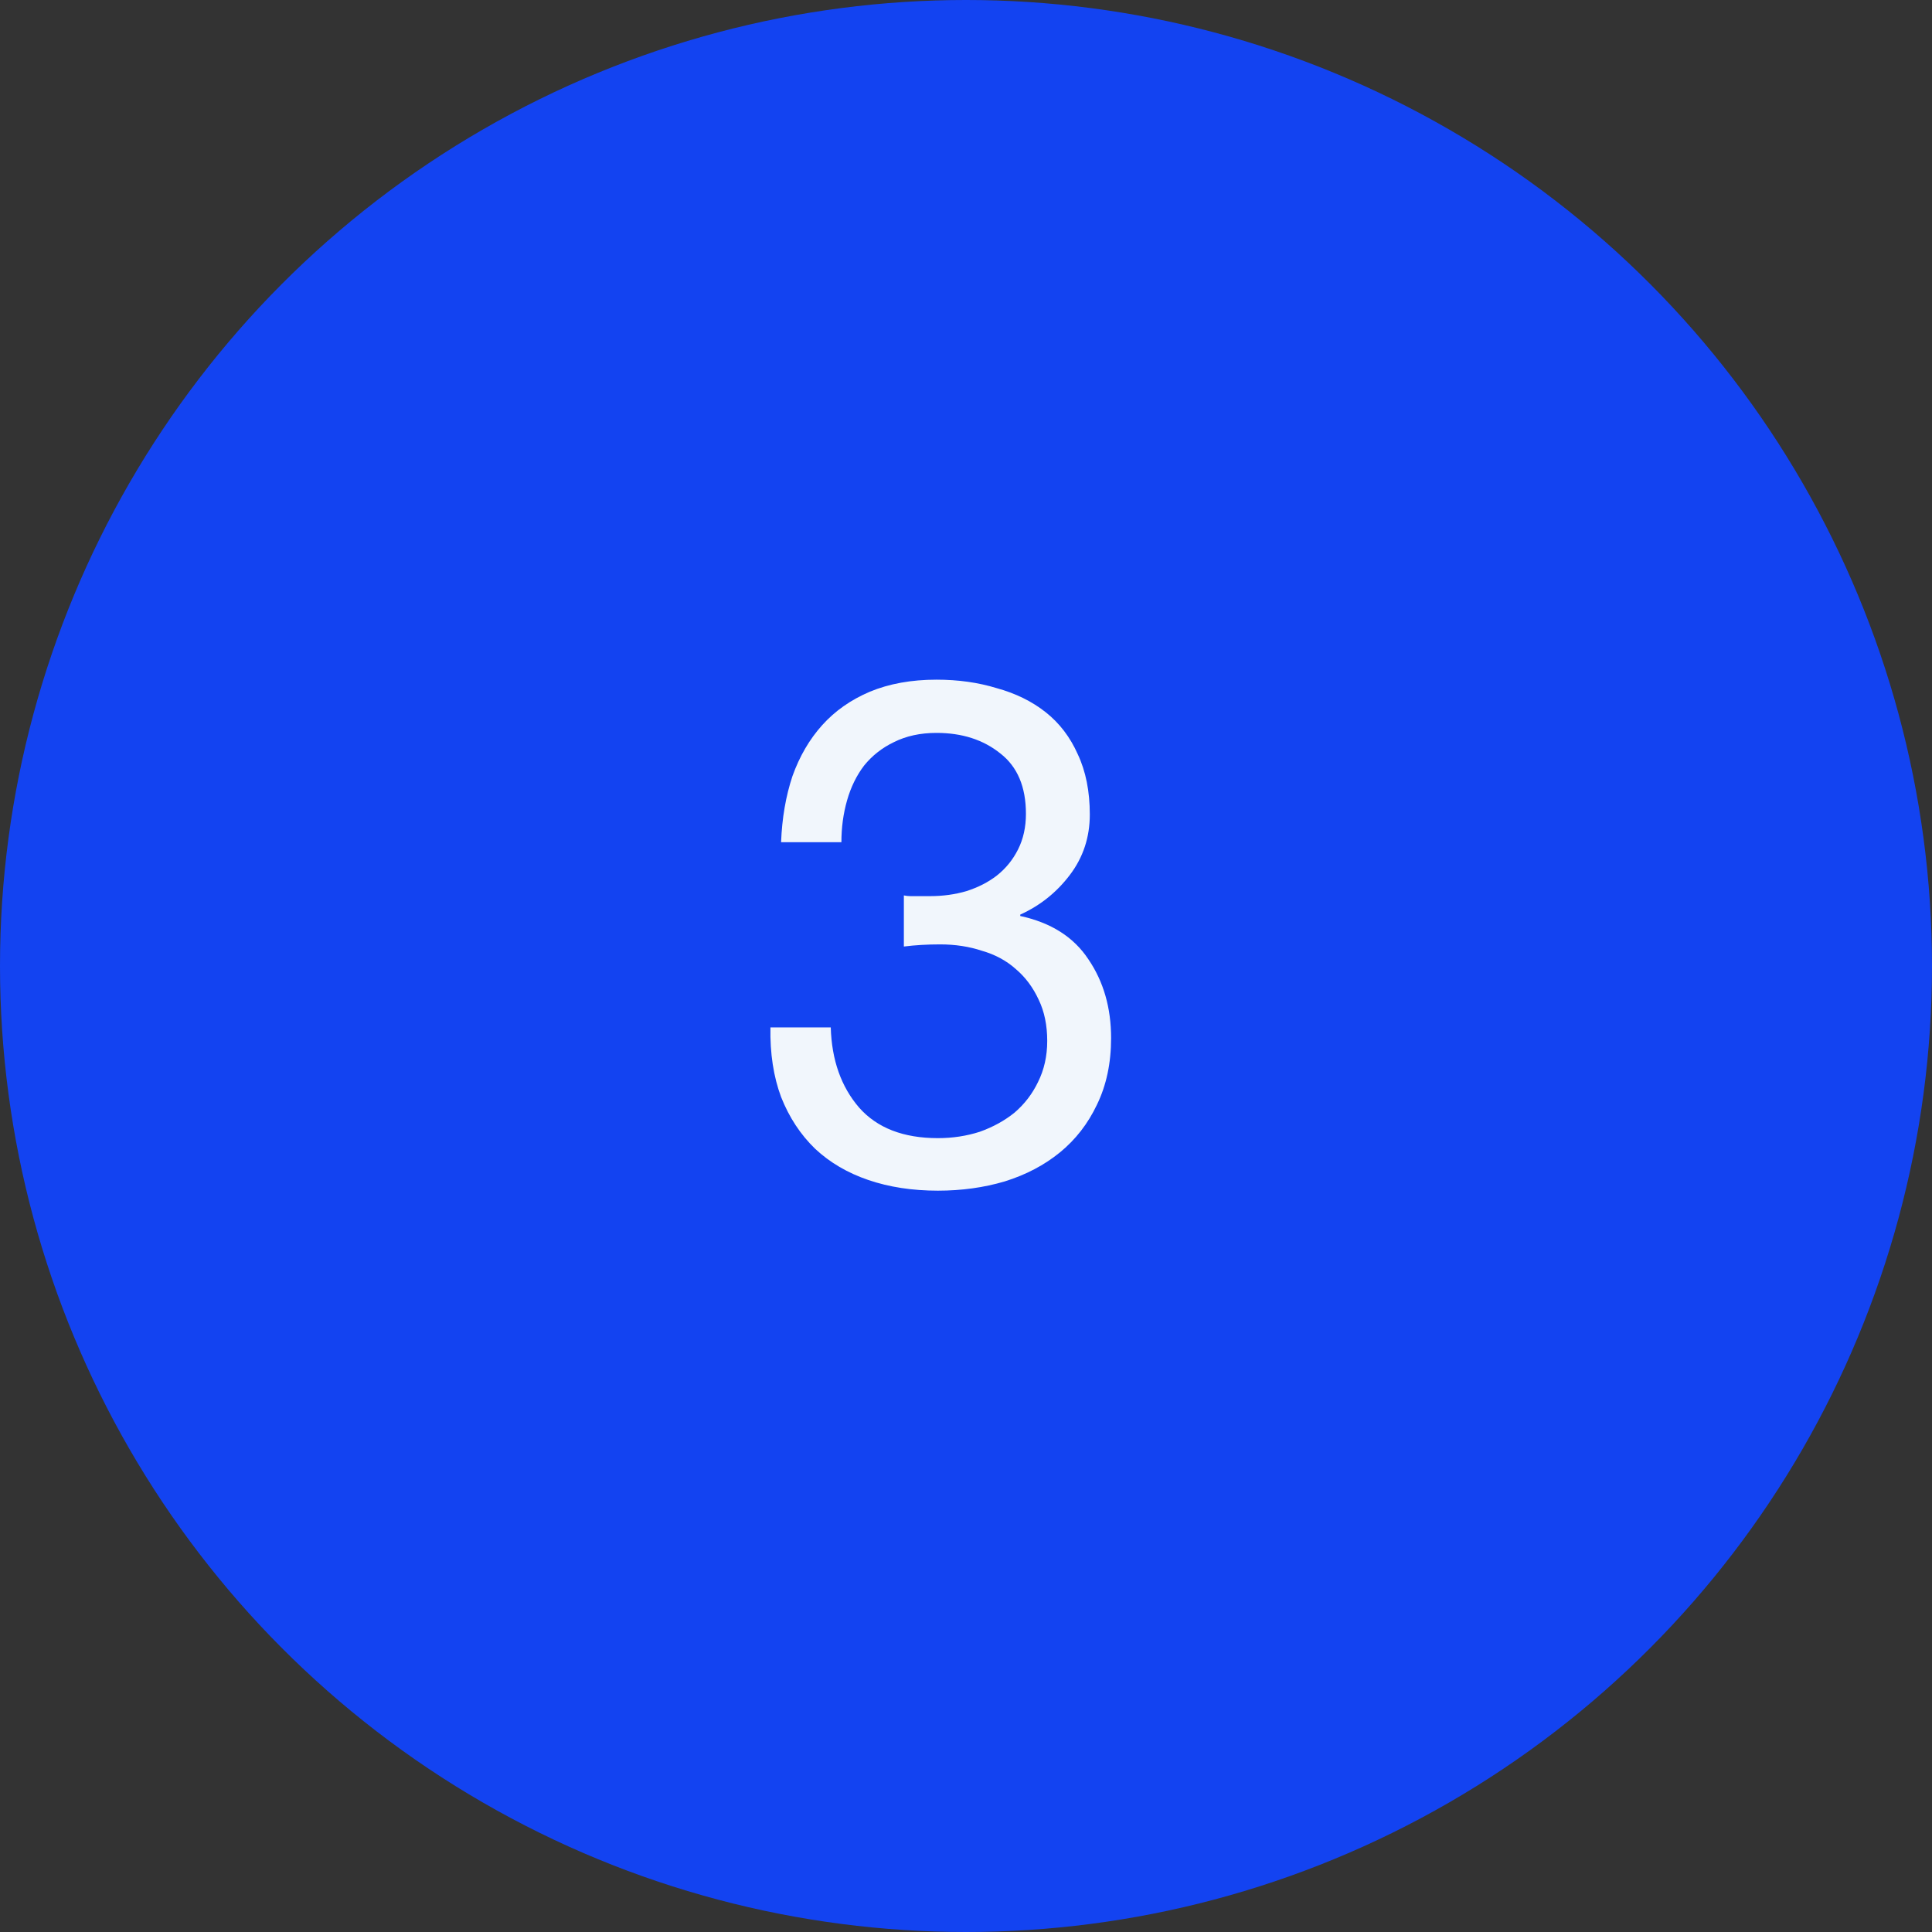 <?xml version="1.0" encoding="UTF-8"?> <svg xmlns="http://www.w3.org/2000/svg" width="49" height="49" viewBox="0 0 49 49" fill="none"><rect x="0" y="0" width="49" height="49" fill="#333333" stroke="none"/><circle cx="24.5" cy="24.5" r="24.5" fill="#1343F1"></circle><path d="M22.924 22.71C22.984 22.722 23.038 22.728 23.086 22.728C23.146 22.728 23.206 22.728 23.266 22.728H23.59C23.914 22.728 24.22 22.686 24.508 22.602C24.808 22.506 25.066 22.374 25.282 22.206C25.51 22.026 25.69 21.804 25.822 21.54C25.954 21.276 26.02 20.976 26.02 20.64C26.02 19.956 25.804 19.446 25.372 19.11C24.94 18.762 24.4 18.588 23.752 18.588C23.344 18.588 22.984 18.666 22.672 18.822C22.372 18.966 22.12 19.164 21.916 19.416C21.724 19.668 21.58 19.962 21.484 20.298C21.388 20.634 21.34 20.988 21.34 21.36H19.81C19.834 20.748 19.93 20.19 20.098 19.686C20.278 19.182 20.53 18.75 20.854 18.39C21.178 18.03 21.58 17.748 22.06 17.544C22.552 17.34 23.116 17.238 23.752 17.238C24.304 17.238 24.814 17.31 25.282 17.454C25.762 17.586 26.176 17.79 26.524 18.066C26.872 18.342 27.142 18.696 27.334 19.128C27.538 19.56 27.64 20.07 27.64 20.658C27.64 21.234 27.472 21.744 27.136 22.188C26.8 22.632 26.38 22.968 25.876 23.196V23.232C26.656 23.4 27.232 23.766 27.604 24.33C27.988 24.894 28.18 25.56 28.18 26.328C28.18 26.964 28.06 27.528 27.82 28.02C27.592 28.5 27.28 28.902 26.884 29.226C26.488 29.55 26.02 29.796 25.48 29.964C24.952 30.12 24.388 30.198 23.788 30.198C23.14 30.198 22.552 30.108 22.024 29.928C21.496 29.748 21.046 29.484 20.674 29.136C20.302 28.776 20.014 28.338 19.81 27.822C19.618 27.306 19.528 26.718 19.54 26.058H21.07C21.094 26.886 21.334 27.564 21.79 28.092C22.246 28.608 22.912 28.866 23.788 28.866C24.16 28.866 24.514 28.812 24.85 28.704C25.186 28.584 25.48 28.422 25.732 28.218C25.984 28.002 26.182 27.744 26.326 27.444C26.482 27.132 26.56 26.784 26.56 26.4C26.56 26.004 26.488 25.656 26.344 25.356C26.2 25.044 26.008 24.786 25.768 24.582C25.528 24.366 25.24 24.21 24.904 24.114C24.58 24.006 24.226 23.952 23.842 23.952C23.518 23.952 23.212 23.97 22.924 24.006V22.71Z" fill="#F1F6FC"></path></svg> 